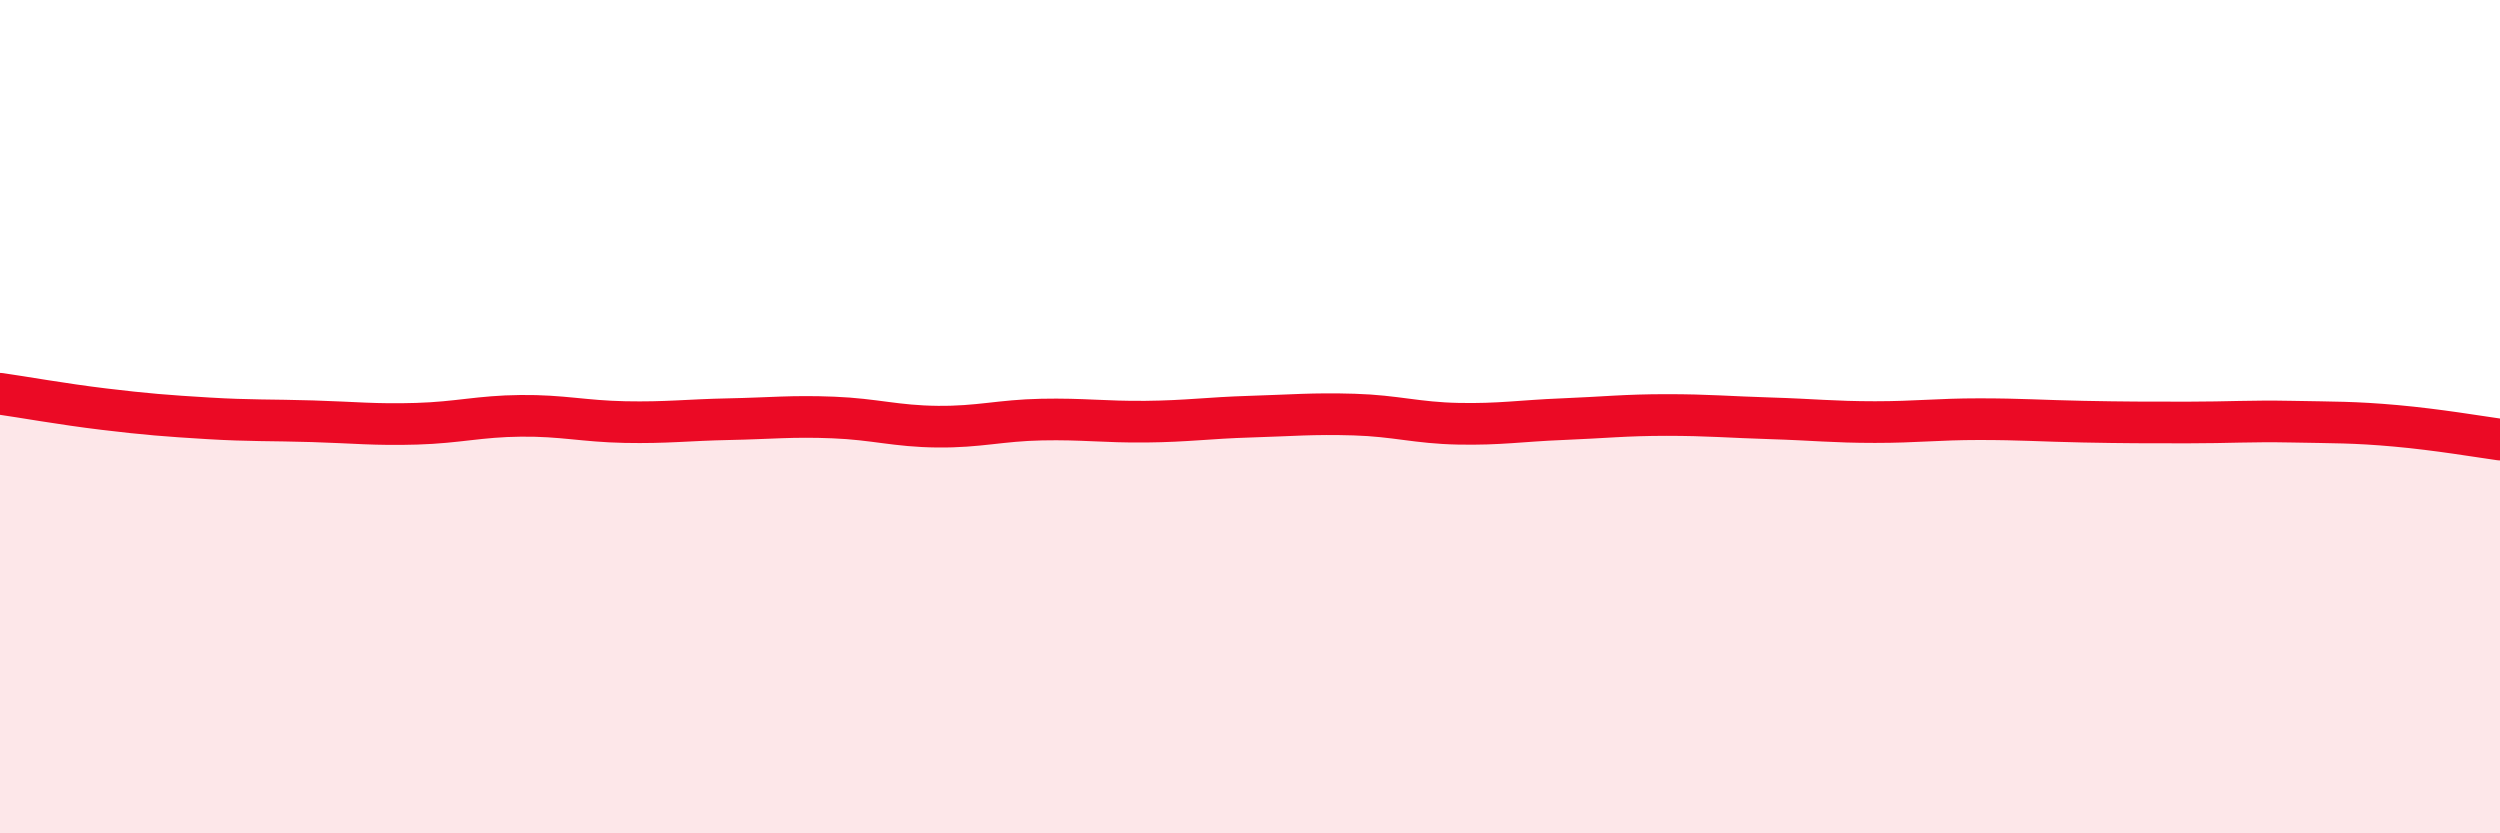 
    <svg width="60" height="20" viewBox="0 0 60 20" xmlns="http://www.w3.org/2000/svg">
      <path
        d="M 0,9.45 C 0.5,9.52 1.5,9.7 2.5,9.82 C 3.5,9.94 4,9.98 5,10.04 C 6,10.1 6.5,10.08 7.5,10.11 C 8.5,10.14 9,10.2 10,10.17 C 11,10.14 11.5,9.99 12.5,9.98 C 13.5,9.97 14,10.11 15,10.13 C 16,10.15 16.5,10.08 17.5,10.06 C 18.5,10.04 19,9.98 20,10.02 C 21,10.06 21.5,10.23 22.5,10.24 C 23.5,10.25 24,10.09 25,10.07 C 26,10.05 26.5,10.13 27.5,10.12 C 28.5,10.11 29,10.03 30,10 C 31,9.97 31.5,9.92 32.5,9.95 C 33.5,9.98 34,10.15 35,10.17 C 36,10.19 36.5,10.1 37.5,10.06 C 38.5,10.02 39,9.96 40,9.96 C 41,9.96 41.5,10.01 42.5,10.04 C 43.5,10.07 44,10.13 45,10.13 C 46,10.13 46.5,10.06 47.5,10.06 C 48.5,10.06 49,10.1 50,10.12 C 51,10.14 51.5,10.14 52.5,10.14 C 53.5,10.14 54,10.1 55,10.12 C 56,10.14 56.5,10.13 57.5,10.22 C 58.5,10.31 59.5,10.48 60,10.55L60 20L0 20Z"
        fill="#EB0A25"
        opacity="0.1"
        stroke-linecap="round"
        stroke-linejoin="round"
      />
      <path
        d="M 0,9.45 C 0.5,9.52 1.5,9.7 2.5,9.82 C 3.5,9.94 4,9.98 5,10.04 C 6,10.1 6.5,10.08 7.5,10.11 C 8.5,10.14 9,10.2 10,10.17 C 11,10.14 11.5,9.99 12.5,9.98 C 13.5,9.97 14,10.11 15,10.13 C 16,10.15 16.5,10.08 17.5,10.06 C 18.5,10.04 19,9.98 20,10.02 C 21,10.06 21.5,10.23 22.5,10.24 C 23.5,10.25 24,10.09 25,10.07 C 26,10.05 26.5,10.13 27.5,10.12 C 28.5,10.11 29,10.03 30,10 C 31,9.97 31.5,9.92 32.5,9.95 C 33.5,9.98 34,10.15 35,10.17 C 36,10.19 36.5,10.1 37.5,10.06 C 38.5,10.02 39,9.96 40,9.96 C 41,9.96 41.5,10.01 42.5,10.04 C 43.5,10.07 44,10.13 45,10.13 C 46,10.13 46.5,10.06 47.5,10.06 C 48.5,10.06 49,10.1 50,10.12 C 51,10.14 51.5,10.14 52.5,10.14 C 53.5,10.14 54,10.1 55,10.12 C 56,10.14 56.5,10.13 57.5,10.22 C 58.5,10.31 59.5,10.48 60,10.55"
        stroke="#EB0A25"
        stroke-width="1"
        fill="none"
        stroke-linecap="round"
        stroke-linejoin="round"
      />
    </svg>
  